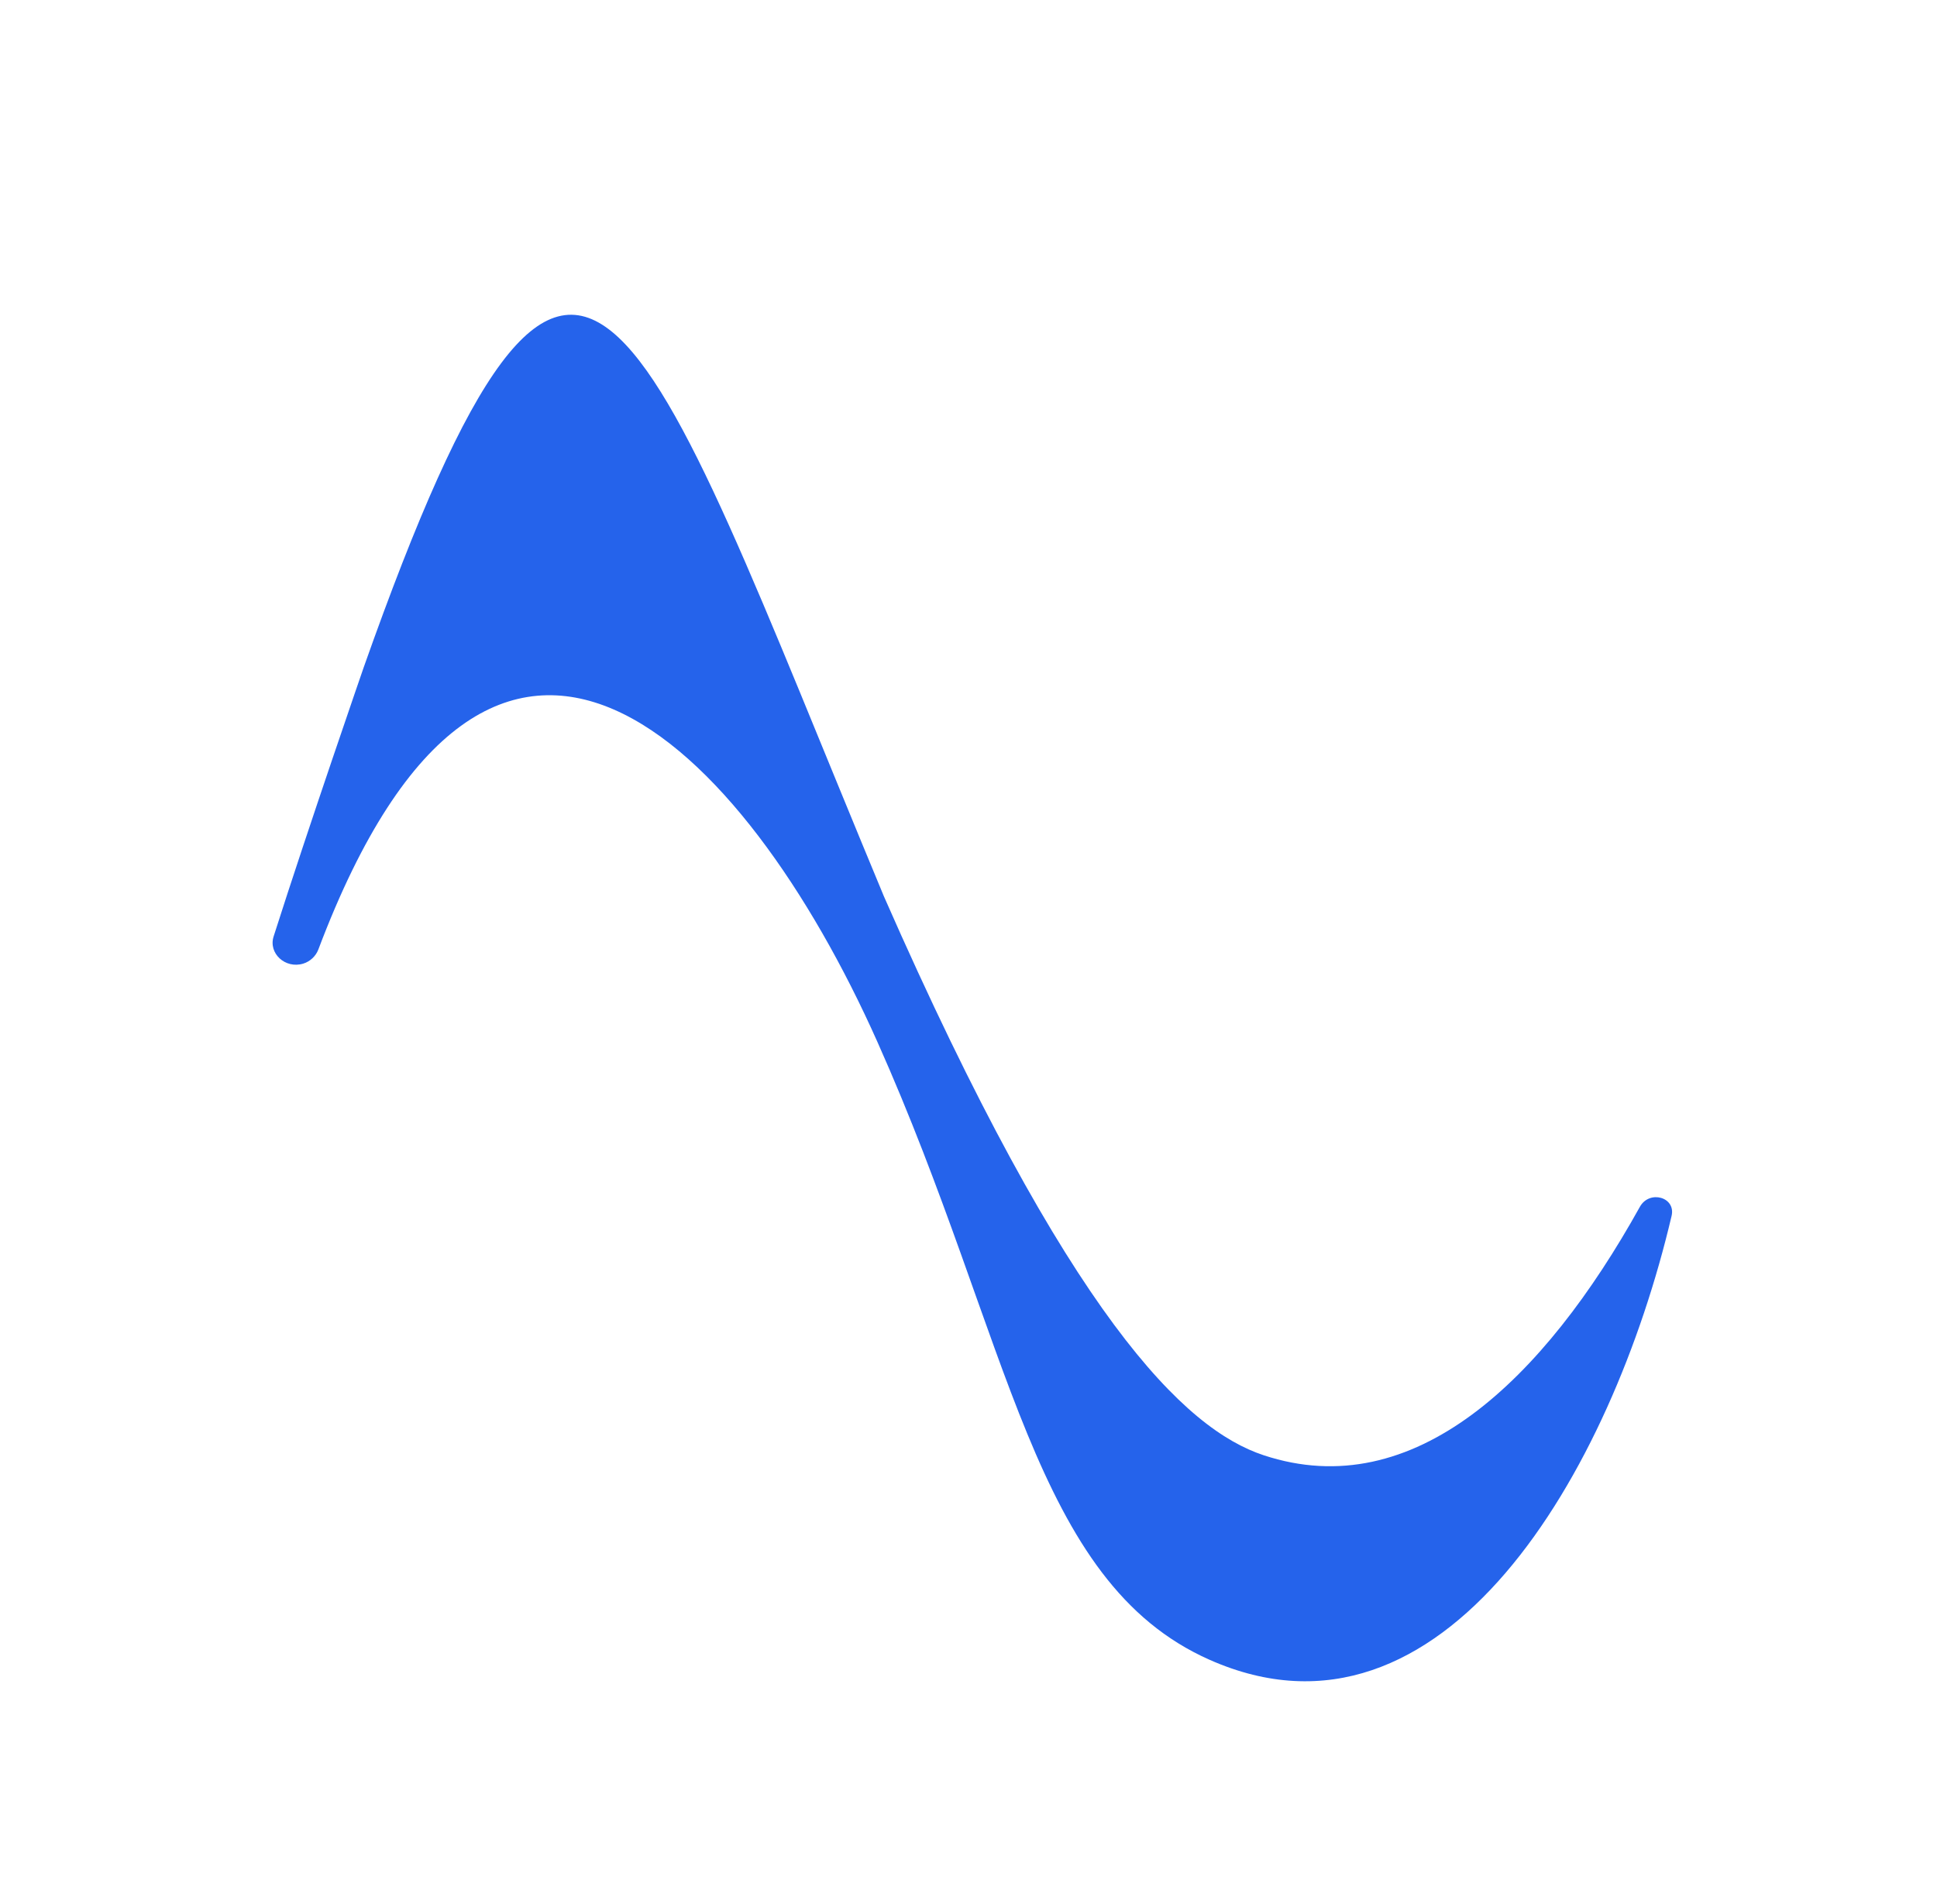 <svg width="1009" height="992" viewBox="0 0 1009 992" fill="none" xmlns="http://www.w3.org/2000/svg">
<g filter="url(#filter0_ddii_3022_3203)">
<path d="M187.49 331.617C299.474 14.711 330.28 142.945 458.465 451.101C555.212 671.418 615.431 728.738 656.261 742.235C734.504 768.103 802.09 703.015 852.235 612.778C857.196 603.86 871.068 607.72 868.739 617.549C837.351 751.177 749.793 902.69 628.164 848.846C535.847 807.971 524.836 683.165 454.972 526.689C385.64 371.413 255.202 236.514 163.822 478.742C162.531 482.123 159.62 484.952 155.975 486.078C146.634 488.931 137.699 480.756 140.534 471.91C158.987 414.014 187.49 331.617 187.49 331.617Z" fill="#2563EB"/>
</g>
<defs>
<filter id="filter0_ddii_3022_3203" x="0" y="0" width="1009" height="992" filterUnits="userSpaceOnUse" color-interpolation-filters="sRGB">
<feFlood flood-opacity="0" result="BackgroundImageFix"/>
<feColorMatrix in="SourceAlpha" type="matrix" values="0 0 0 0 0 0 0 0 0 0 0 0 0 0 0 0 0 0 127 0" result="hardAlpha"/>
<feOffset dx="20" dy="-24"/>
<feGaussianBlur stdDeviation="40"/>
<feComposite in2="hardAlpha" operator="out"/>
<feColorMatrix type="matrix" values="0 0 0 0 0.259 0 0 0 0 0.38 0 0 0 0 1 0 0 0 0.15 0"/>
<feBlend mode="normal" in2="BackgroundImageFix" result="effect1_dropShadow_3022_3203"/>
<feColorMatrix in="SourceAlpha" type="matrix" values="0 0 0 0 0 0 0 0 0 0 0 0 0 0 0 0 0 0 127 0" result="hardAlpha"/>
<feOffset dy="-8"/>
<feGaussianBlur stdDeviation="70"/>
<feComposite in2="hardAlpha" operator="out"/>
<feColorMatrix type="matrix" values="0 0 0 0 0.705 0 0 0 0 0.752 0 0 0 0 1 0 0 0 0.3 0"/>
<feBlend mode="normal" in2="effect1_dropShadow_3022_3203" result="effect2_dropShadow_3022_3203"/>
<feBlend mode="normal" in="SourceGraphic" in2="effect2_dropShadow_3022_3203" result="shape"/>
<feColorMatrix in="SourceAlpha" type="matrix" values="0 0 0 0 0 0 0 0 0 0 0 0 0 0 0 0 0 0 127 0" result="hardAlpha"/>
<feOffset dx="-36" dy="32"/>
<feGaussianBlur stdDeviation="40"/>
<feComposite in2="hardAlpha" operator="arithmetic" k2="-1" k3="1"/>
<feColorMatrix type="matrix" values="0 0 0 0 0.261 0 0 0 0 0.379 0 0 0 0 1 0 0 0 1 0"/>
<feBlend mode="normal" in2="shape" result="effect3_innerShadow_3022_3203"/>
<feColorMatrix in="SourceAlpha" type="matrix" values="0 0 0 0 0 0 0 0 0 0 0 0 0 0 0 0 0 0 127 0" result="hardAlpha"/>
<feOffset dx="18" dy="16"/>
<feGaussianBlur stdDeviation="13"/>
<feComposite in2="hardAlpha" operator="arithmetic" k2="-1" k3="1"/>
<feColorMatrix type="matrix" values="0 0 0 0 1 0 0 0 0 1 0 0 0 0 1 0 0 0 0.4 0"/>
<feBlend mode="normal" in2="effect3_innerShadow_3022_3203" result="effect4_innerShadow_3022_3203"/>
</filter>
</defs>
</svg>
